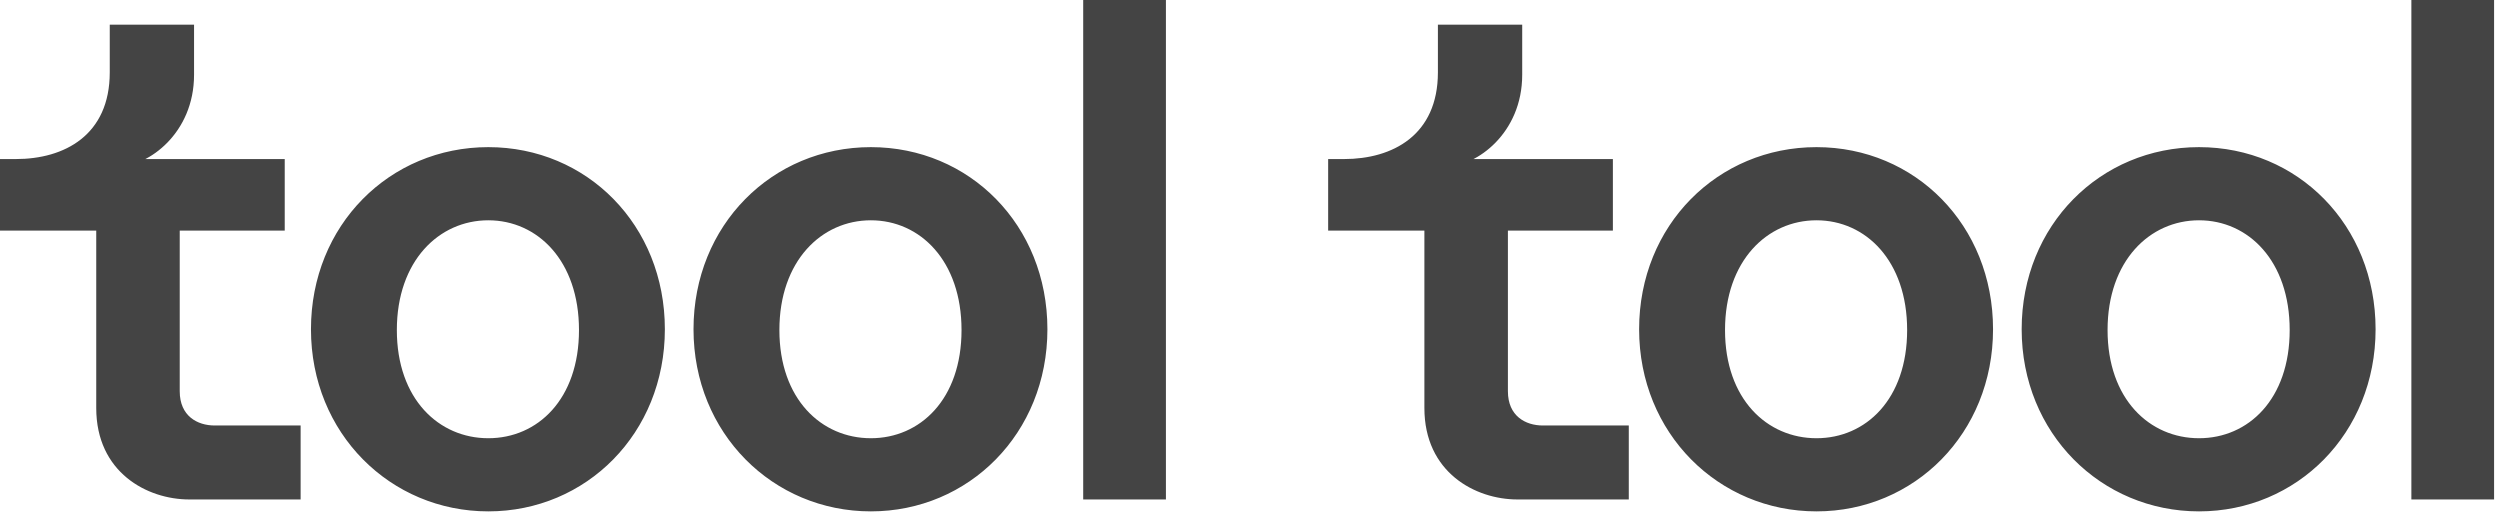 <svg width="111" height="23" viewBox="0 0 111 23" fill="none" xmlns="http://www.w3.org/2000/svg">
<path d="M107.065 0V22.176H110.737V0H107.065ZM97.637 19.457C95.447 19.457 93.576 17.726 93.576 14.654C93.576 11.582 95.447 9.781 97.637 9.781C99.826 9.781 101.662 11.582 101.662 14.654C101.662 17.726 99.826 19.457 97.637 19.457ZM97.637 22.705C101.98 22.705 105.476 19.245 105.476 14.619C105.476 9.993 102.015 6.533 97.637 6.533C93.258 6.533 89.762 9.993 89.762 14.619C89.762 19.245 93.293 22.705 97.637 22.705ZM80.652 19.457C78.462 19.457 76.591 17.726 76.591 14.654C76.591 11.582 78.462 9.781 80.652 9.781C82.841 9.781 84.677 11.582 84.677 14.654C84.677 17.726 82.841 19.457 80.652 19.457ZM80.652 22.705C84.995 22.705 88.491 19.245 88.491 14.619C88.491 9.993 85.03 6.533 80.652 6.533C76.273 6.533 72.777 9.993 72.777 14.619C72.777 19.245 76.308 22.705 80.652 22.705ZM59.677 7.062V7.38H64.267C65.538 7.38 67.586 5.932 67.586 3.319V1.095H63.843V3.213C63.843 6.003 61.831 7.062 59.677 7.062ZM71.612 7.062H58.97V10.24H63.243V18.115C63.243 20.975 65.503 22.176 67.374 22.176H72.318V18.892H68.504C67.728 18.892 66.951 18.468 66.951 17.373V10.24H71.612V7.062ZM48.094 0V22.176H51.767V0H48.094ZM38.666 19.457C36.477 19.457 34.605 17.726 34.605 14.654C34.605 11.582 36.477 9.781 38.666 9.781C40.855 9.781 42.692 11.582 42.692 14.654C42.692 17.726 40.855 19.457 38.666 19.457ZM38.666 22.705C43.01 22.705 46.505 19.245 46.505 14.619C46.505 9.993 43.045 6.533 38.666 6.533C34.288 6.533 30.792 9.993 30.792 14.619C30.792 19.245 34.323 22.705 38.666 22.705ZM21.681 19.457C19.492 19.457 17.62 17.726 17.62 14.654C17.62 11.582 19.492 9.781 21.681 9.781C23.871 9.781 25.707 11.582 25.707 14.654C25.707 17.726 23.871 19.457 21.681 19.457ZM21.681 22.705C26.025 22.705 29.52 19.245 29.52 14.619C29.52 9.993 26.06 6.533 21.681 6.533C17.303 6.533 13.807 9.993 13.807 14.619C13.807 19.245 17.338 22.705 21.681 22.705ZM0.706 7.062V7.38H5.297C6.568 7.38 8.616 5.932 8.616 3.319V1.095H4.873V3.213C4.873 6.003 2.86 7.062 0.706 7.062ZM12.642 7.062H0V10.24H4.273V18.115C4.273 20.975 6.533 22.176 8.404 22.176H13.348V18.892H9.534C8.757 18.892 7.98 18.468 7.98 17.373V10.24H12.642V7.062Z" fill="#444444"/>
</svg>
